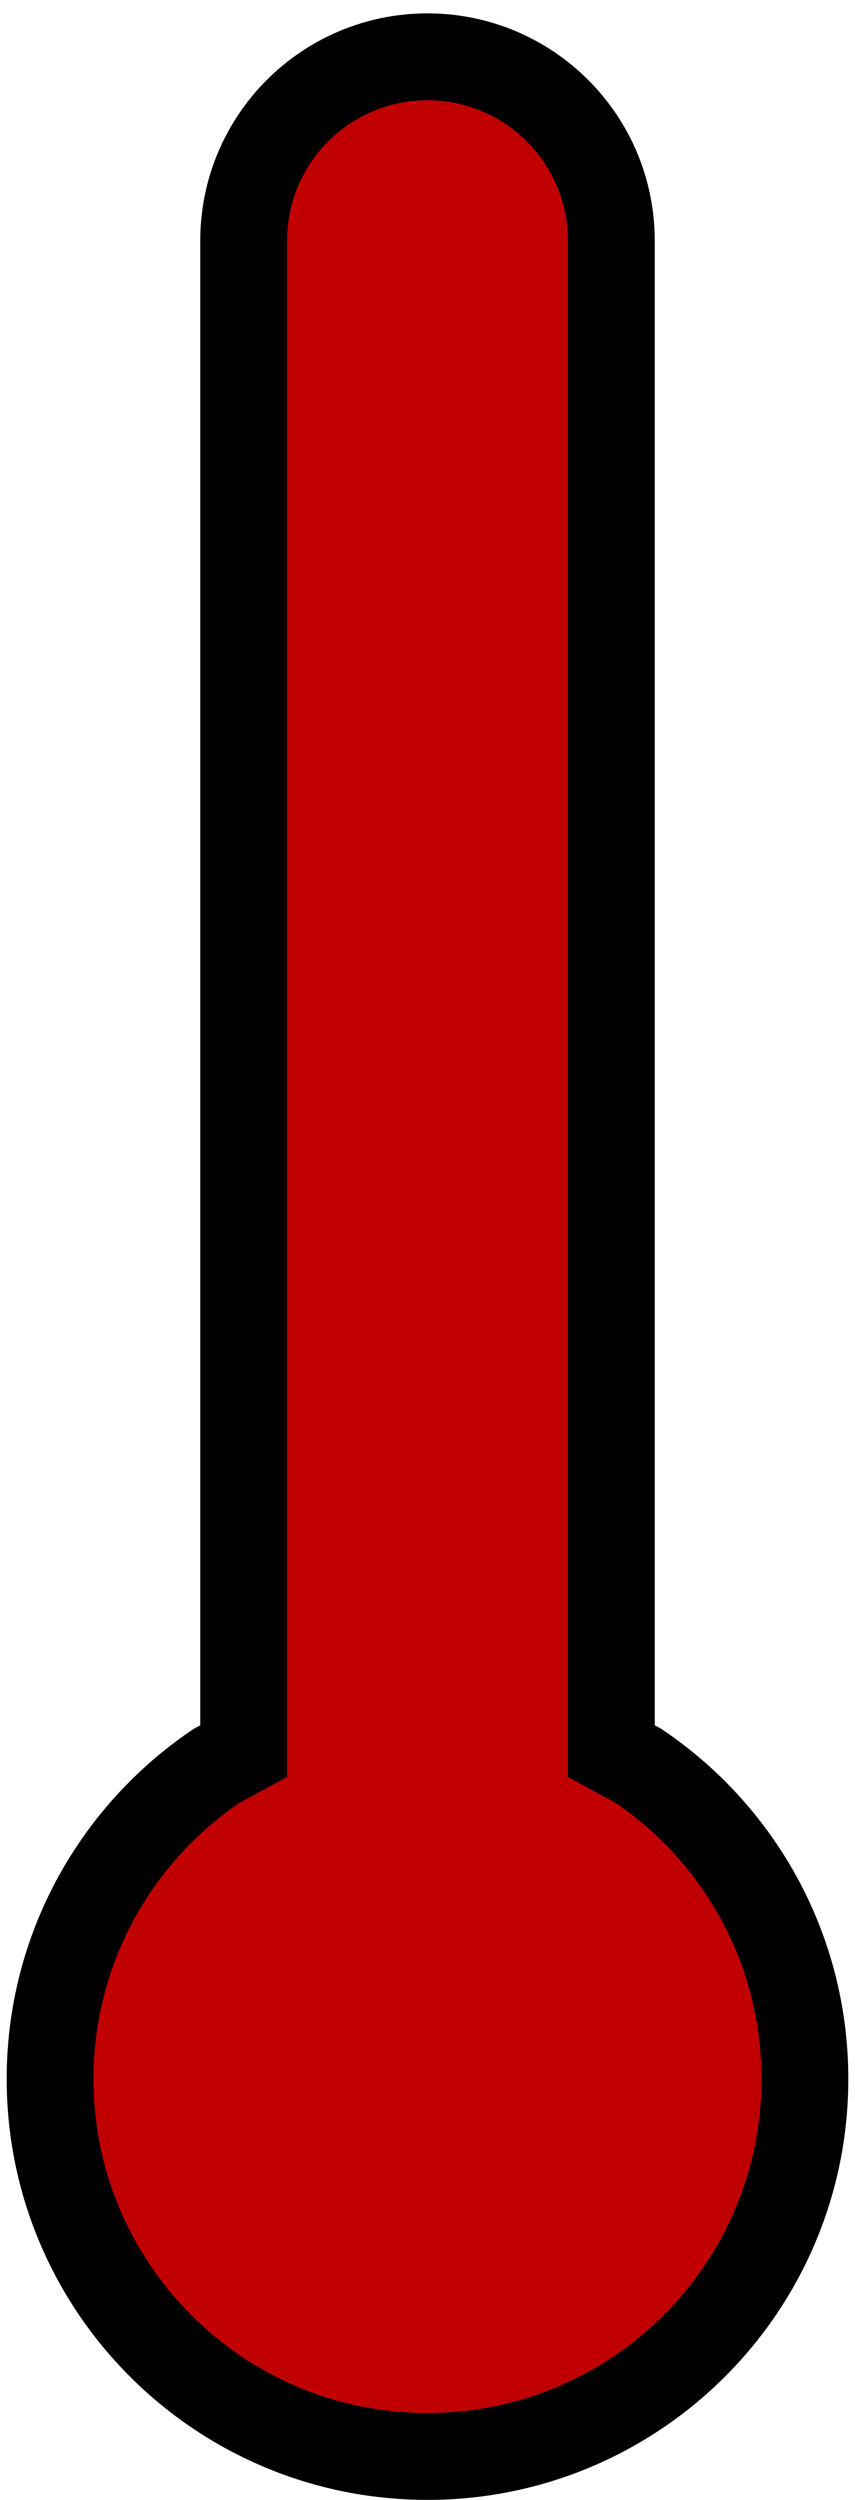 <svg width="128" height="374" xmlns="http://www.w3.org/2000/svg" xmlns:xlink="http://www.w3.org/1999/xlink" overflow="hidden"><defs><clipPath id="clip0"><path d="M1443 2041 1571 2041 1571 2415 1443 2415Z" fill-rule="evenodd" clip-rule="evenodd"/></clipPath></defs><g clip-path="url(#clip0)" transform="translate(-1443 -2041)"><path d="M1507 2049.5C1522.2 2049.5 1534.52 2061.81 1534.52 2077.01L1534.52 2302.98 1538.59 2305.19C1553.62 2315.34 1563.5 2332.53 1563.5 2352.02 1563.5 2383.21 1538.2 2408.5 1507 2408.5 1475.8 2408.5 1450.5 2383.21 1450.5 2352.02 1450.5 2332.53 1460.38 2315.34 1475.41 2305.19L1479.48 2302.98 1479.48 2077.01C1479.48 2061.81 1491.8 2049.5 1507 2049.5Z" stroke="#000000" stroke-width="13" stroke-miterlimit="8" fill="#C00000" fill-rule="evenodd"/></g></svg>